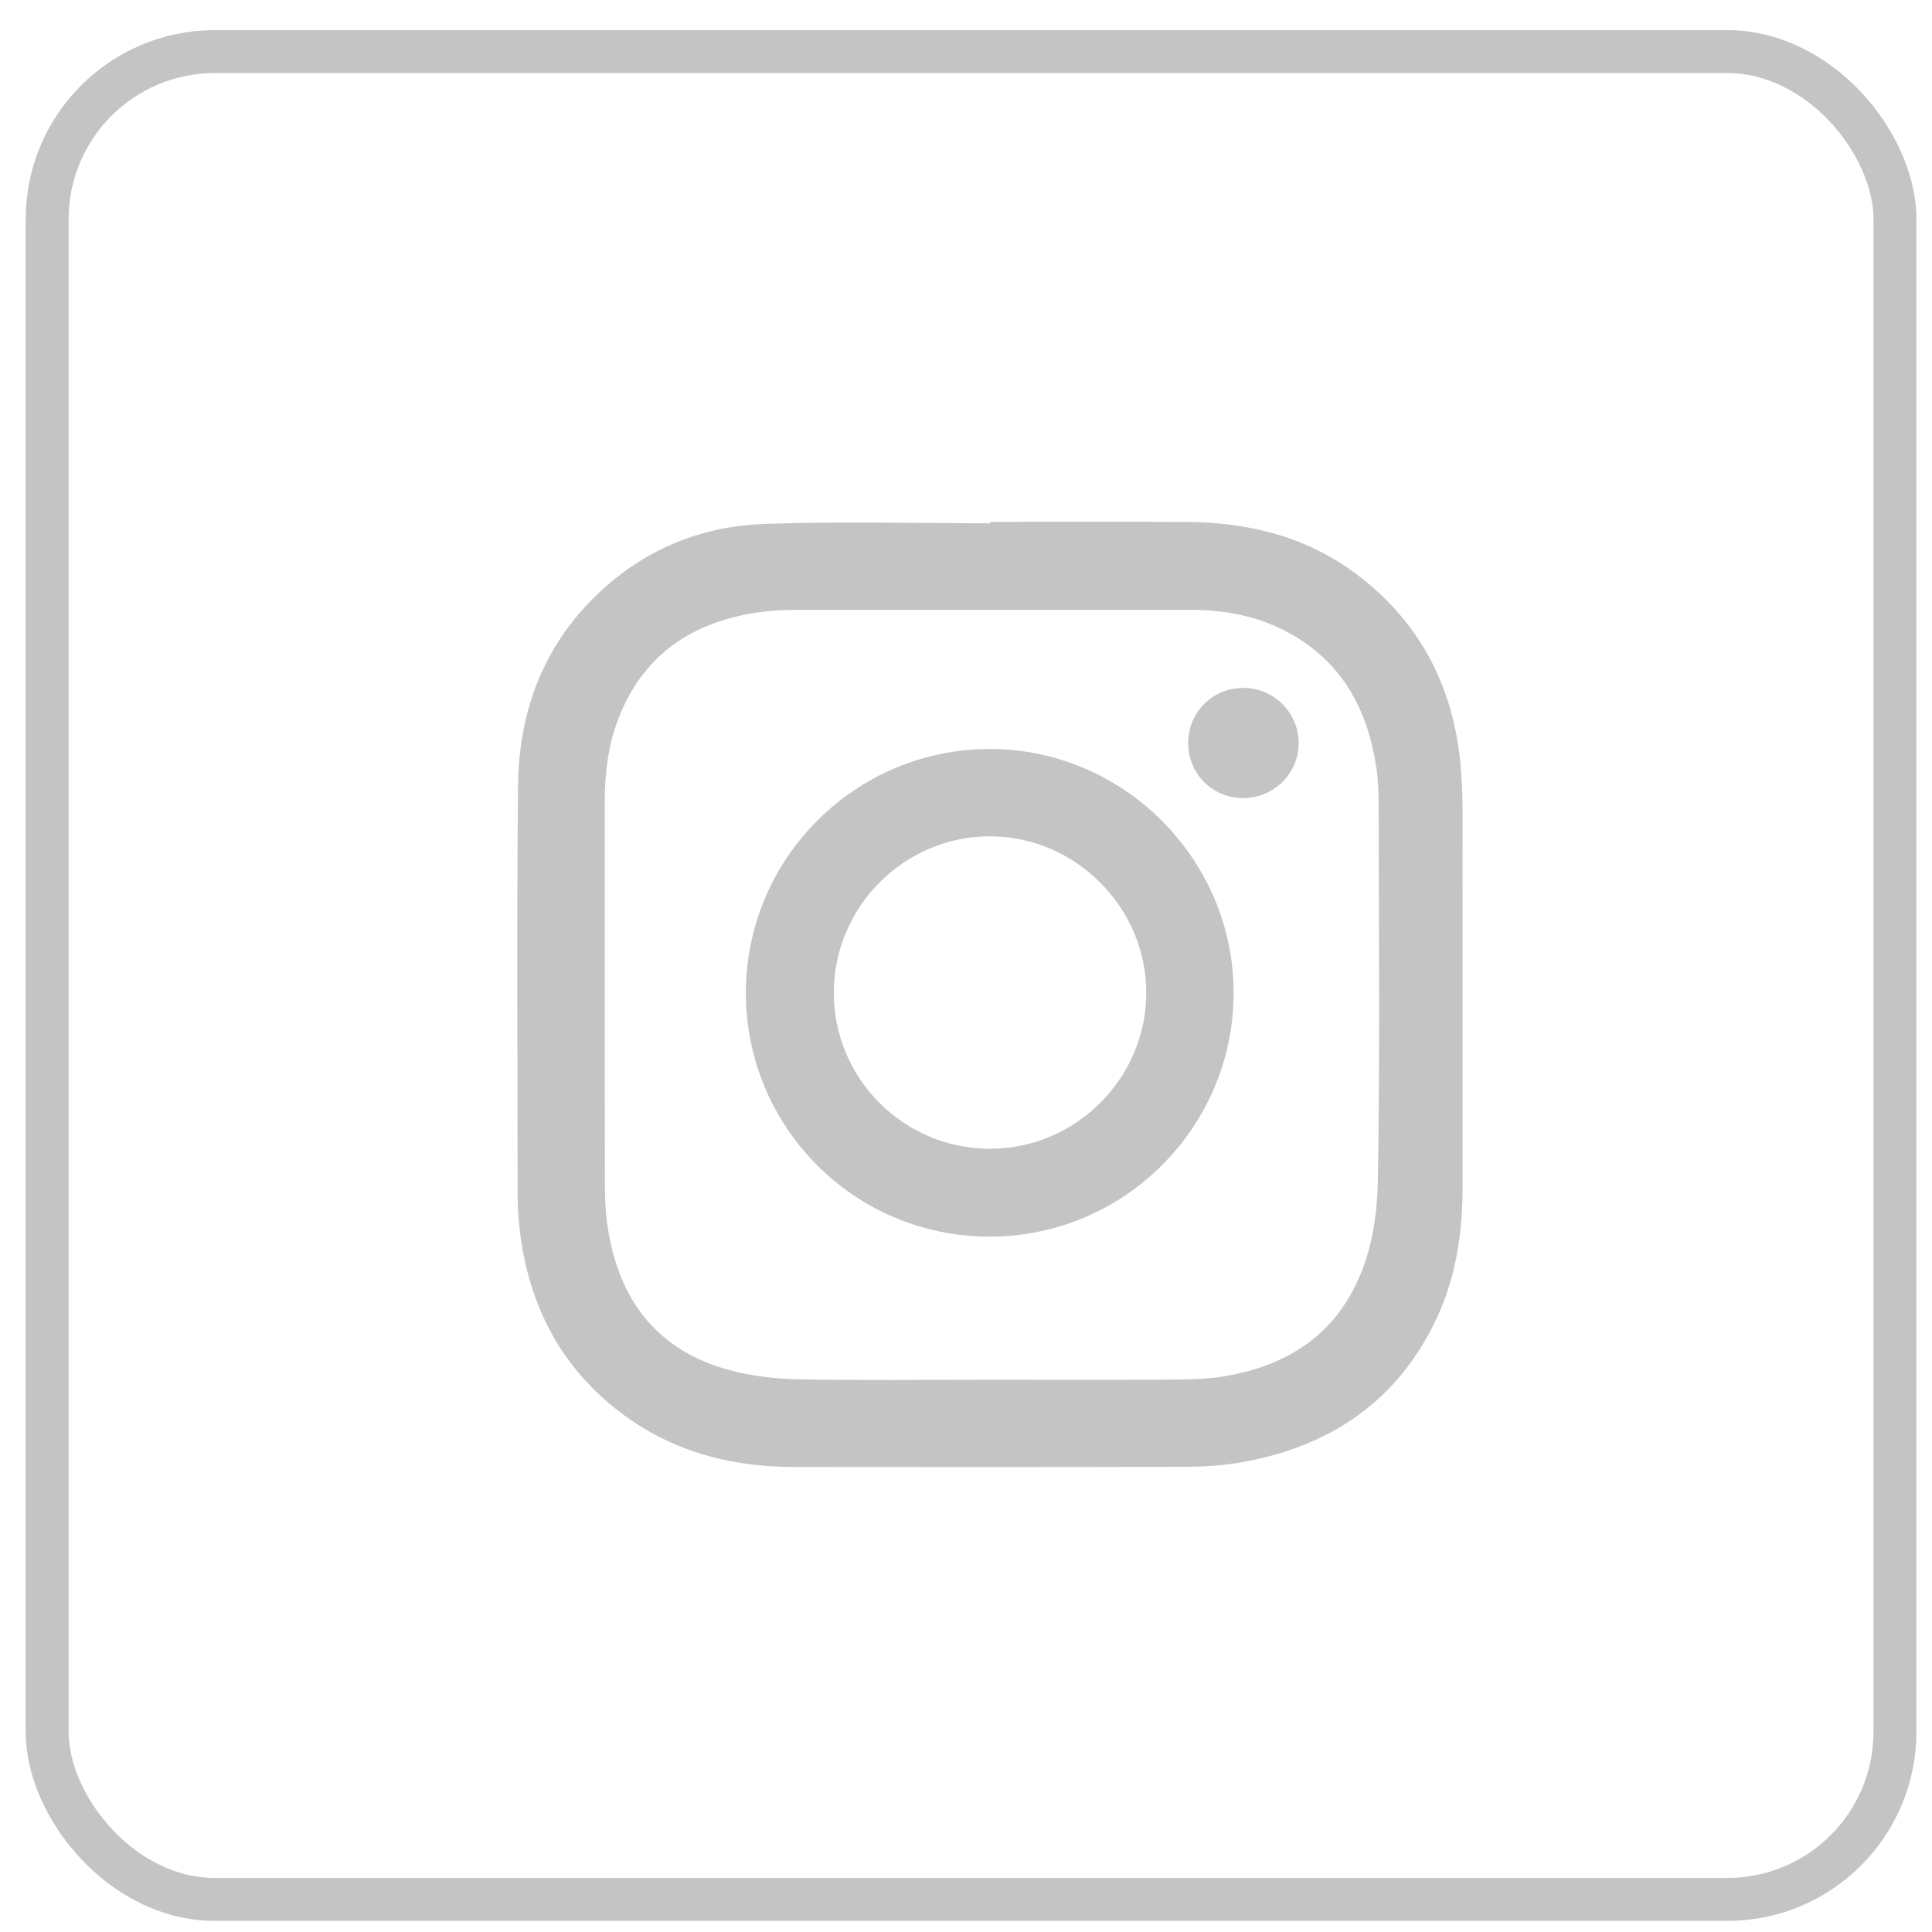<?xml version="1.0" encoding="UTF-8"?> <svg xmlns="http://www.w3.org/2000/svg" width="45" height="45" viewBox="0 0 45 45" fill="none"> <rect x="1.098" y="1.202" width="43.039" height="43.039" rx="3.904" stroke="#C4C4C4"></rect> <path fill-rule="evenodd" clip-rule="evenodd" d="M23.064 12.155C24.588 12.155 26.112 12.148 27.635 12.157C29.069 12.165 30.415 12.492 31.581 13.364C33.105 14.502 33.884 16.056 34.029 17.932C34.081 18.592 34.065 19.258 34.066 19.921C34.069 22.494 34.067 25.066 34.067 27.638C34.067 28.689 33.92 29.714 33.476 30.675C32.574 32.624 31.001 33.689 28.926 34.058C28.493 34.135 28.047 34.164 27.606 34.165C24.567 34.174 21.528 34.172 18.489 34.169C16.908 34.167 15.463 33.75 14.231 32.725C12.98 31.683 12.319 30.321 12.114 28.724C12.079 28.448 12.057 28.169 12.057 27.891C12.054 24.696 12.034 21.501 12.066 18.307C12.083 16.561 12.664 15.014 13.963 13.795C15.041 12.783 16.351 12.255 17.807 12.203C19.557 12.141 21.312 12.188 23.064 12.188C23.064 12.177 23.064 12.166 23.064 12.155ZM23.047 32.137C24.513 32.137 25.979 32.143 27.445 32.133C27.829 32.13 28.218 32.111 28.594 32.043C30.031 31.783 31.123 31.062 31.696 29.663C31.987 28.953 32.082 28.19 32.094 27.451C32.142 24.585 32.115 21.718 32.112 18.852C32.111 18.541 32.108 18.227 32.064 17.921C31.867 16.545 31.271 15.417 30.004 14.731C29.297 14.348 28.53 14.204 27.733 14.204C24.661 14.203 21.59 14.202 18.519 14.206C18.241 14.206 17.961 14.221 17.686 14.26C16.122 14.479 14.97 15.25 14.393 16.767C14.161 17.379 14.086 18.02 14.086 18.672C14.086 21.669 14.083 24.667 14.09 27.665C14.091 28.031 14.118 28.403 14.184 28.764C14.475 30.363 15.367 31.461 16.955 31.903C17.484 32.05 18.049 32.115 18.6 32.127C20.082 32.156 21.565 32.137 23.047 32.137Z" fill="#C4C4C4"></path> <path fill-rule="evenodd" clip-rule="evenodd" d="M28.733 23.127C28.731 26.262 26.174 28.811 23.038 28.804C19.901 28.796 17.375 26.264 17.373 23.126C17.372 19.992 19.925 17.442 23.063 17.445C26.174 17.449 28.734 20.014 28.733 23.127ZM23.055 26.757C25.055 26.759 26.702 25.113 26.699 23.116C26.695 21.134 25.052 19.487 23.069 19.479C21.072 19.471 19.425 21.112 19.421 23.115C19.417 25.121 21.048 26.756 23.055 26.757Z" fill="#C4C4C4"></path> <path fill-rule="evenodd" clip-rule="evenodd" d="M28.943 18.589C28.233 18.583 27.673 18.015 27.675 17.302C27.678 16.582 28.252 16.017 28.976 16.023C29.678 16.027 30.25 16.607 30.248 17.311C30.246 18.024 29.663 18.595 28.943 18.589Z" fill="#C4C4C4"></path> </svg> 